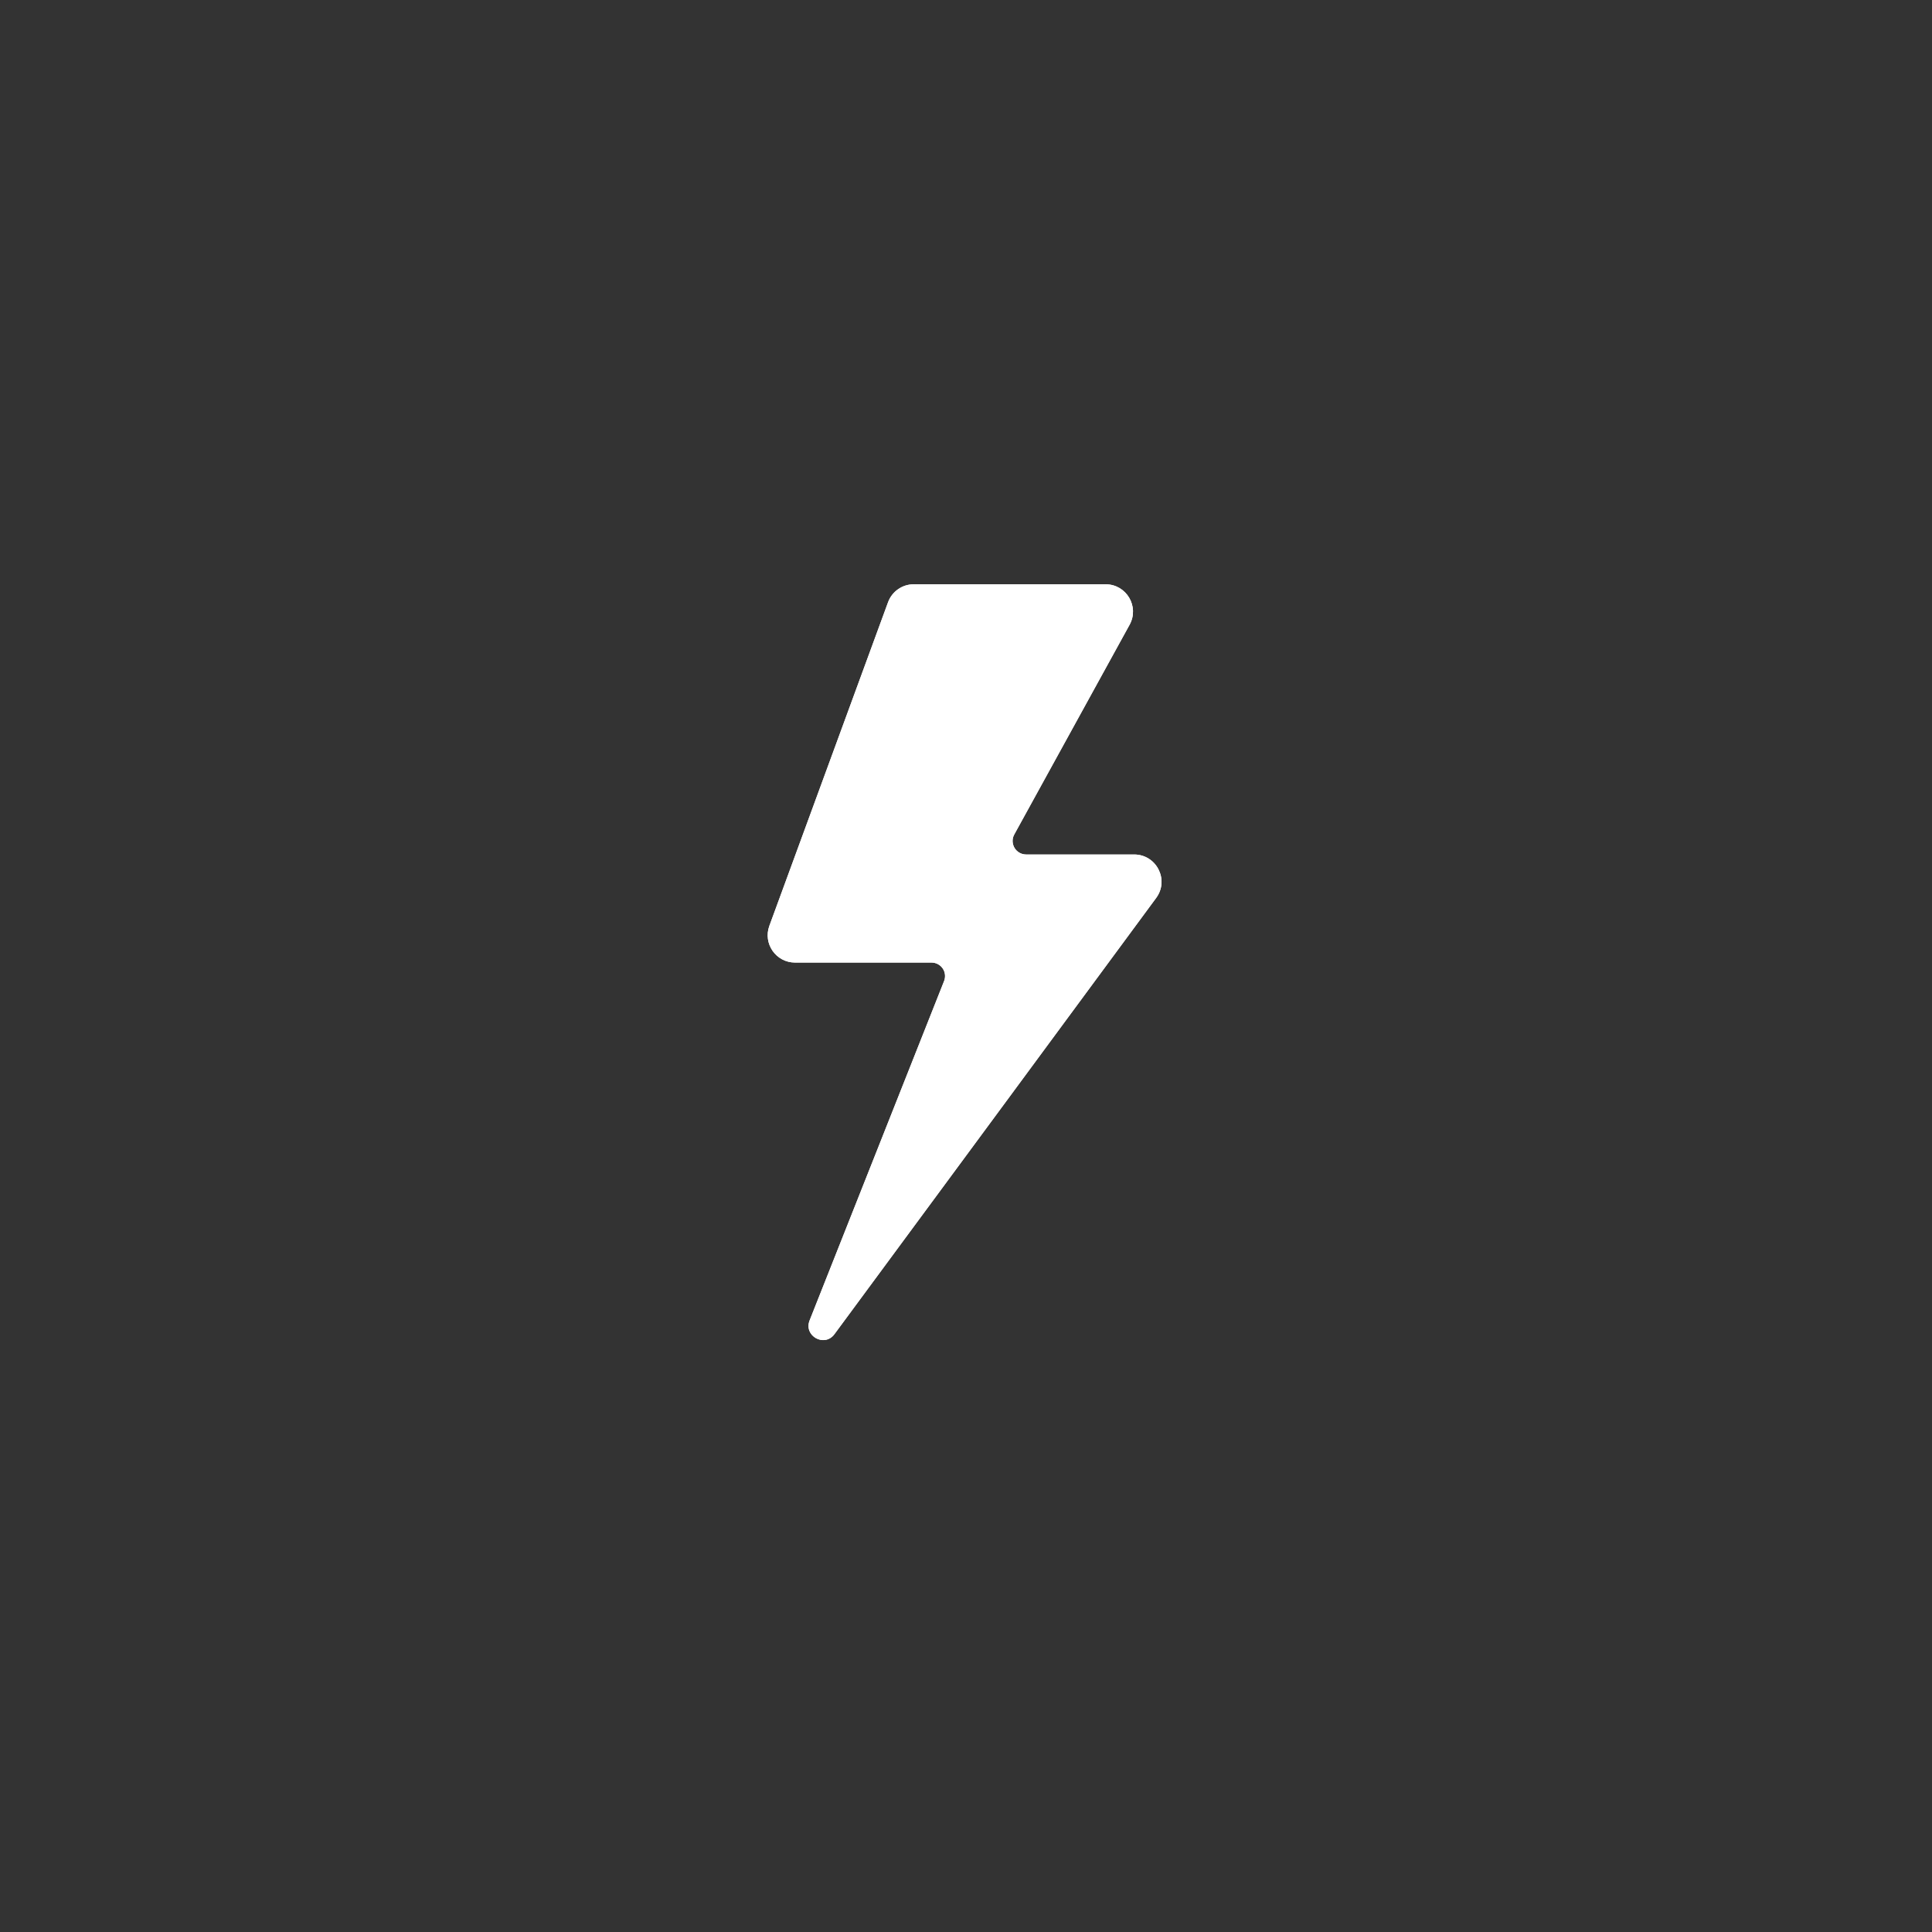 <svg version="1.0" preserveAspectRatio="xMidYMid meet" height="512" viewBox="0 0 384 384" zoomAndPan="magnify" width="512" xmlns:xlink="http://www.w3.org/1999/xlink" xmlns="http://www.w3.org/2000/svg"><rect x="0" y="0" width="384" height="384" fill="#333333" stroke="none"/><path fill-rule="nonzero" fill-opacity="1" d="M 219.754 116.133 L 181.605 116.133 C 179.328 116.133 177.293 117.559 176.508 119.699 L 152.918 184.016 C 151.617 187.562 154.238 191.316 158.023 191.316 L 185.148 191.316 C 186.031 191.316 186.848 191.746 187.352 192.461 C 187.855 193.172 187.969 194.098 187.676 194.914 L 160.918 262.441 C 159.691 265.539 163.879 267.855 165.848 265.18 C 183.953 240.668 216.164 196.961 229.801 178.469 C 232.445 174.879 229.863 169.836 225.406 169.836 L 203.945 169.836 C 203 169.836 202.121 169.332 201.637 168.516 C 201.156 167.695 201.133 166.688 201.594 165.859 L 224.516 124.176 C 226.508 120.559 223.887 116.133 219.754 116.133" fill="#ffffff"></path><path fill-rule="nonzero" fill-opacity="1" d="M 219.754 116.133 L 181.605 116.133 C 179.328 116.133 177.293 117.559 176.508 119.699 L 152.918 184.016 C 151.617 187.562 154.238 191.316 158.023 191.316 L 185.148 191.316 C 186.031 191.316 186.848 191.746 187.352 192.461 C 187.855 193.172 187.969 194.098 187.676 194.914 L 160.918 262.441 C 159.691 265.539 163.879 267.855 165.848 265.18 C 183.953 240.668 216.164 196.961 229.801 178.469 C 232.445 174.879 229.863 169.836 225.406 169.836 L 203.945 169.836 C 203 169.836 202.121 169.332 201.637 168.516 C 201.156 167.695 201.133 166.688 201.594 165.859 L 224.516 124.176 C 226.508 120.559 223.887 116.133 219.754 116.133" fill="#ffffff"></path></svg>